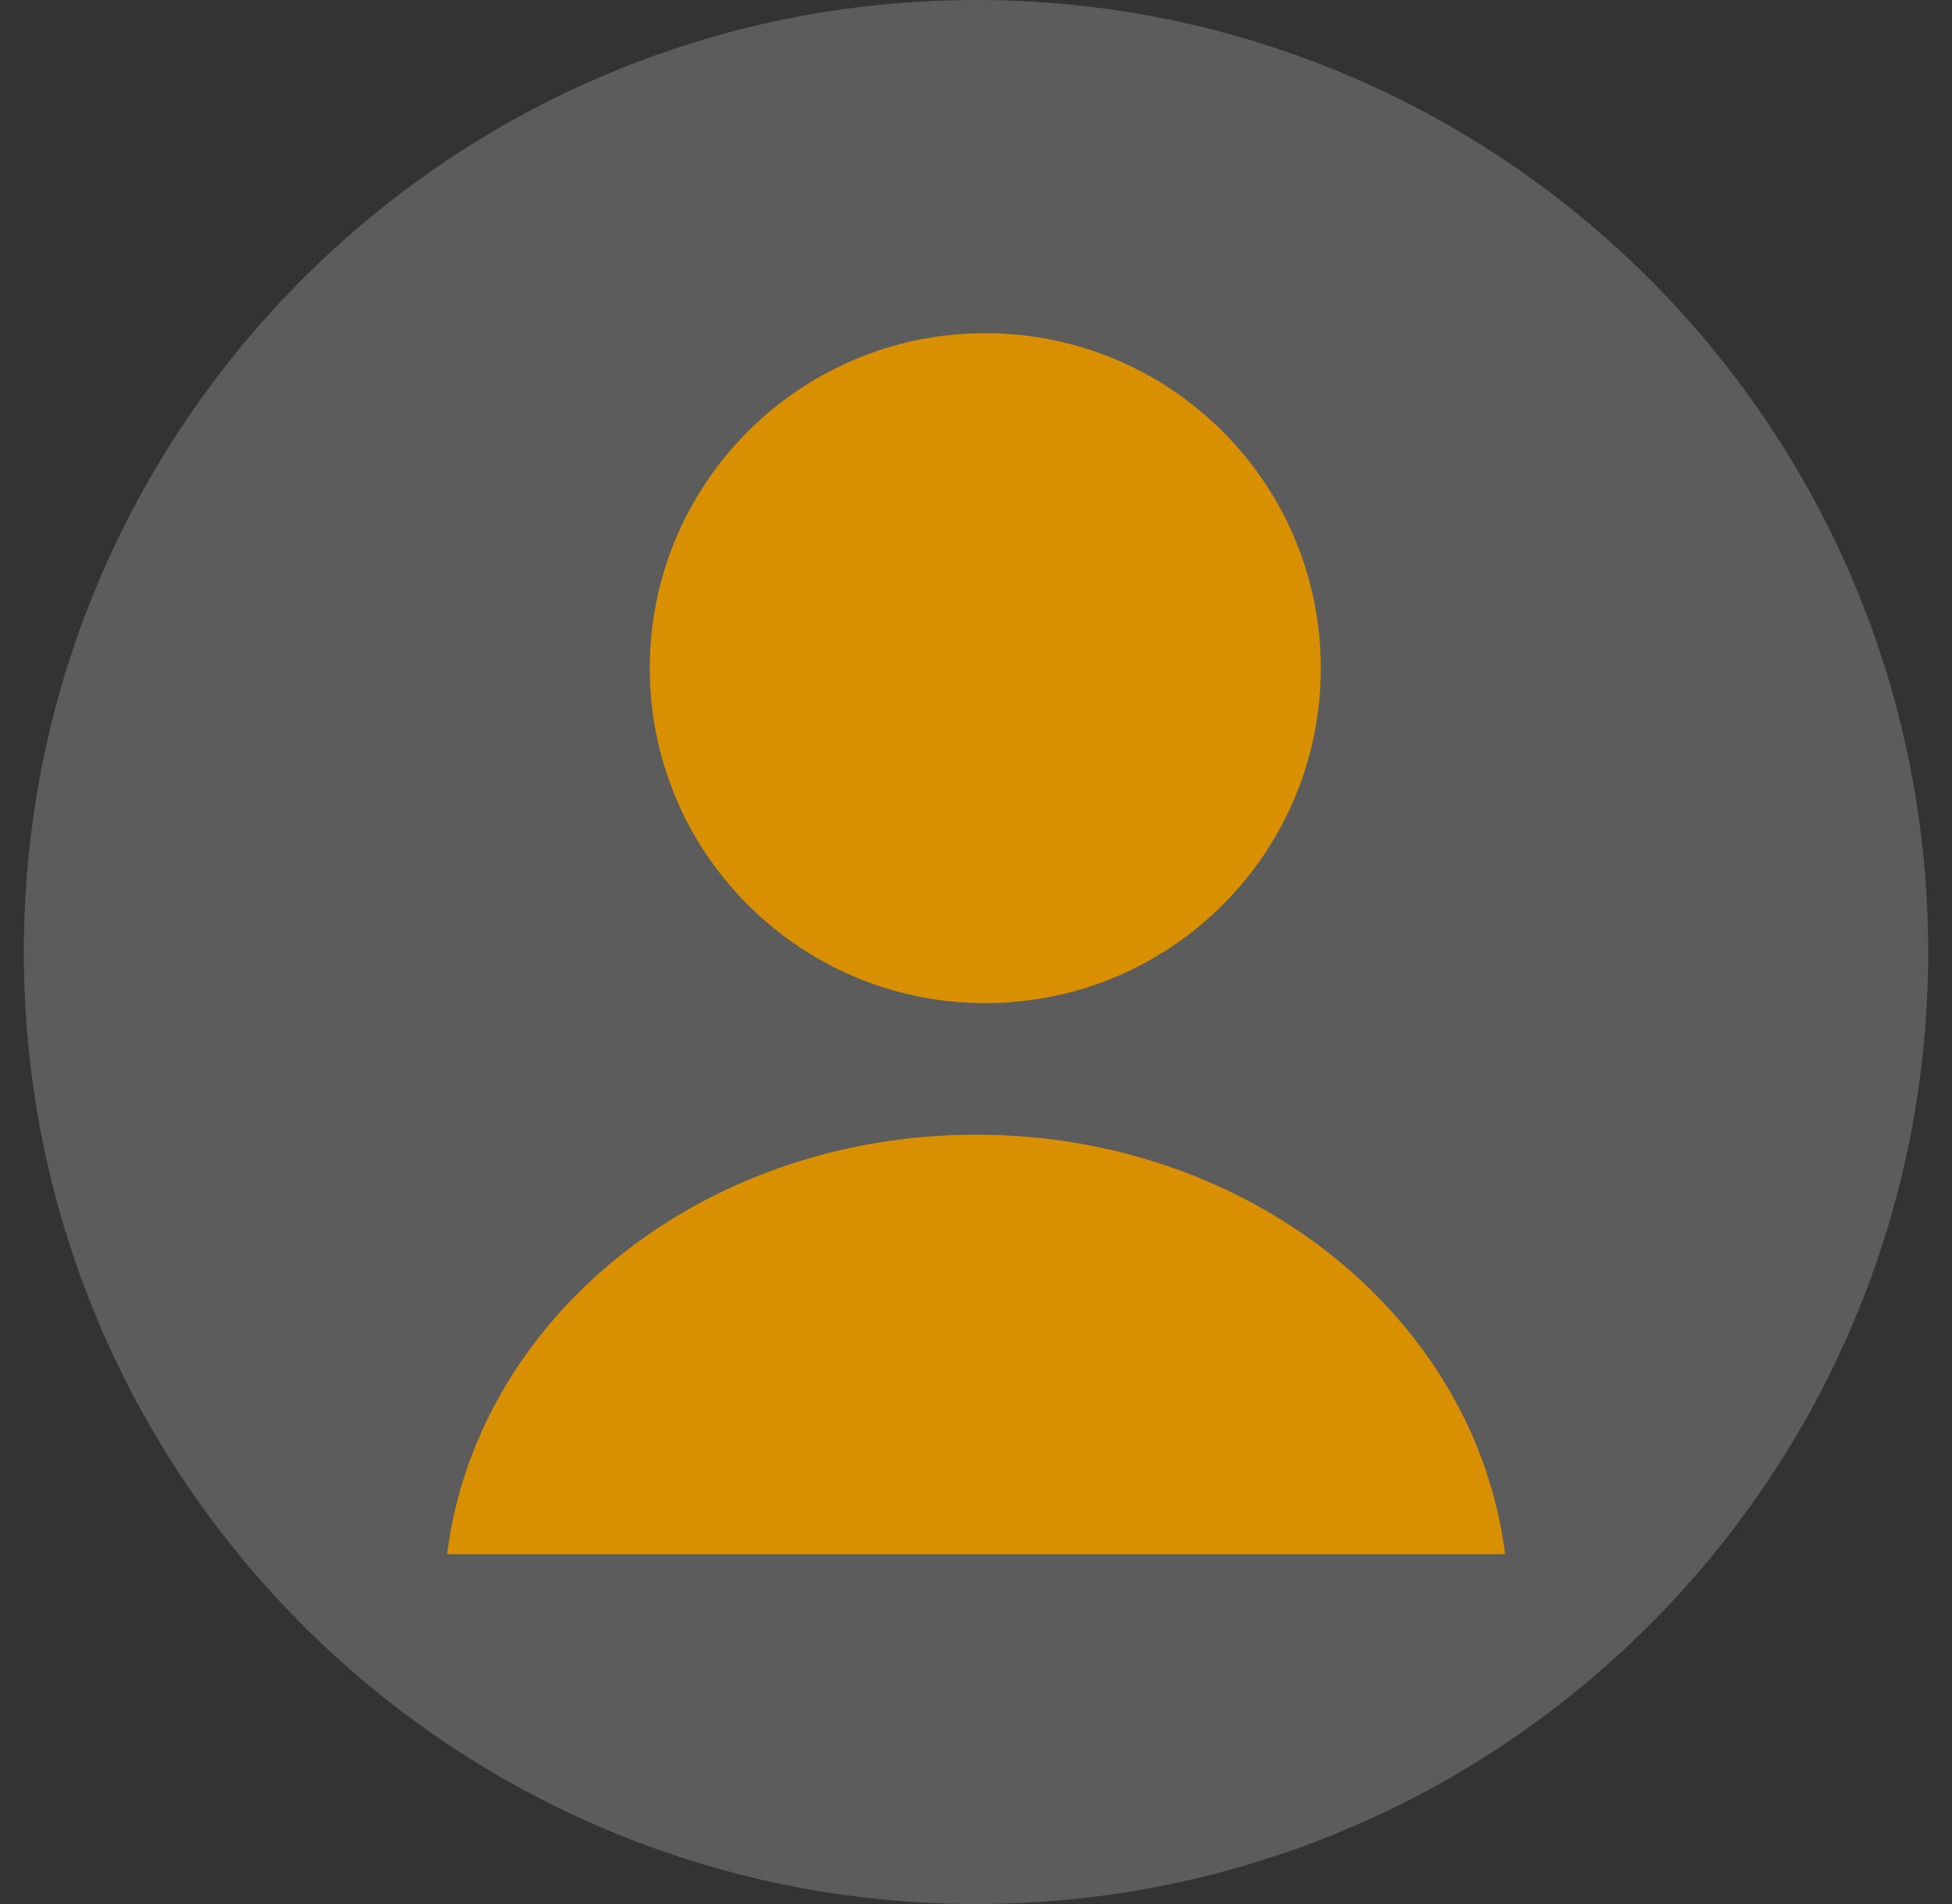 <svg xmlns="http://www.w3.org/2000/svg" width="41" height="40" viewBox="0 0 41 40" fill="none">
  <rect x="0" y="0" width="41" height="40" fill="#333333" stroke="none"/>
  <path d="M20.5 40C31.546 40 40.5 31.046 40.5 20C40.5 8.954 31.546 0 20.5 0C9.454 0 0.5 8.954 0.5 20C0.5 31.046 9.454 40 20.5 40Z" fill="white" fill-opacity="0.2"/>
  <path d="M20.695 21.074C24.587 21.074 27.742 17.924 27.742 14.037C27.742 10.151 24.587 7 20.695 7C16.803 7 13.648 10.151 13.648 14.037C13.648 17.924 16.803 21.074 20.695 21.074Z" fill="#D99000"/>
  <path fill-rule="evenodd" clip-rule="evenodd" d="M31.613 32.65C31.613 32.65 24.693 32.65 20.502 32.65C16.311 32.65 9.391 32.65 9.391 32.65C10.011 27.7 14.725 23.838 20.502 23.838C26.279 23.838 30.992 27.7 31.613 32.65Z" fill="#D99000"/>
</svg>